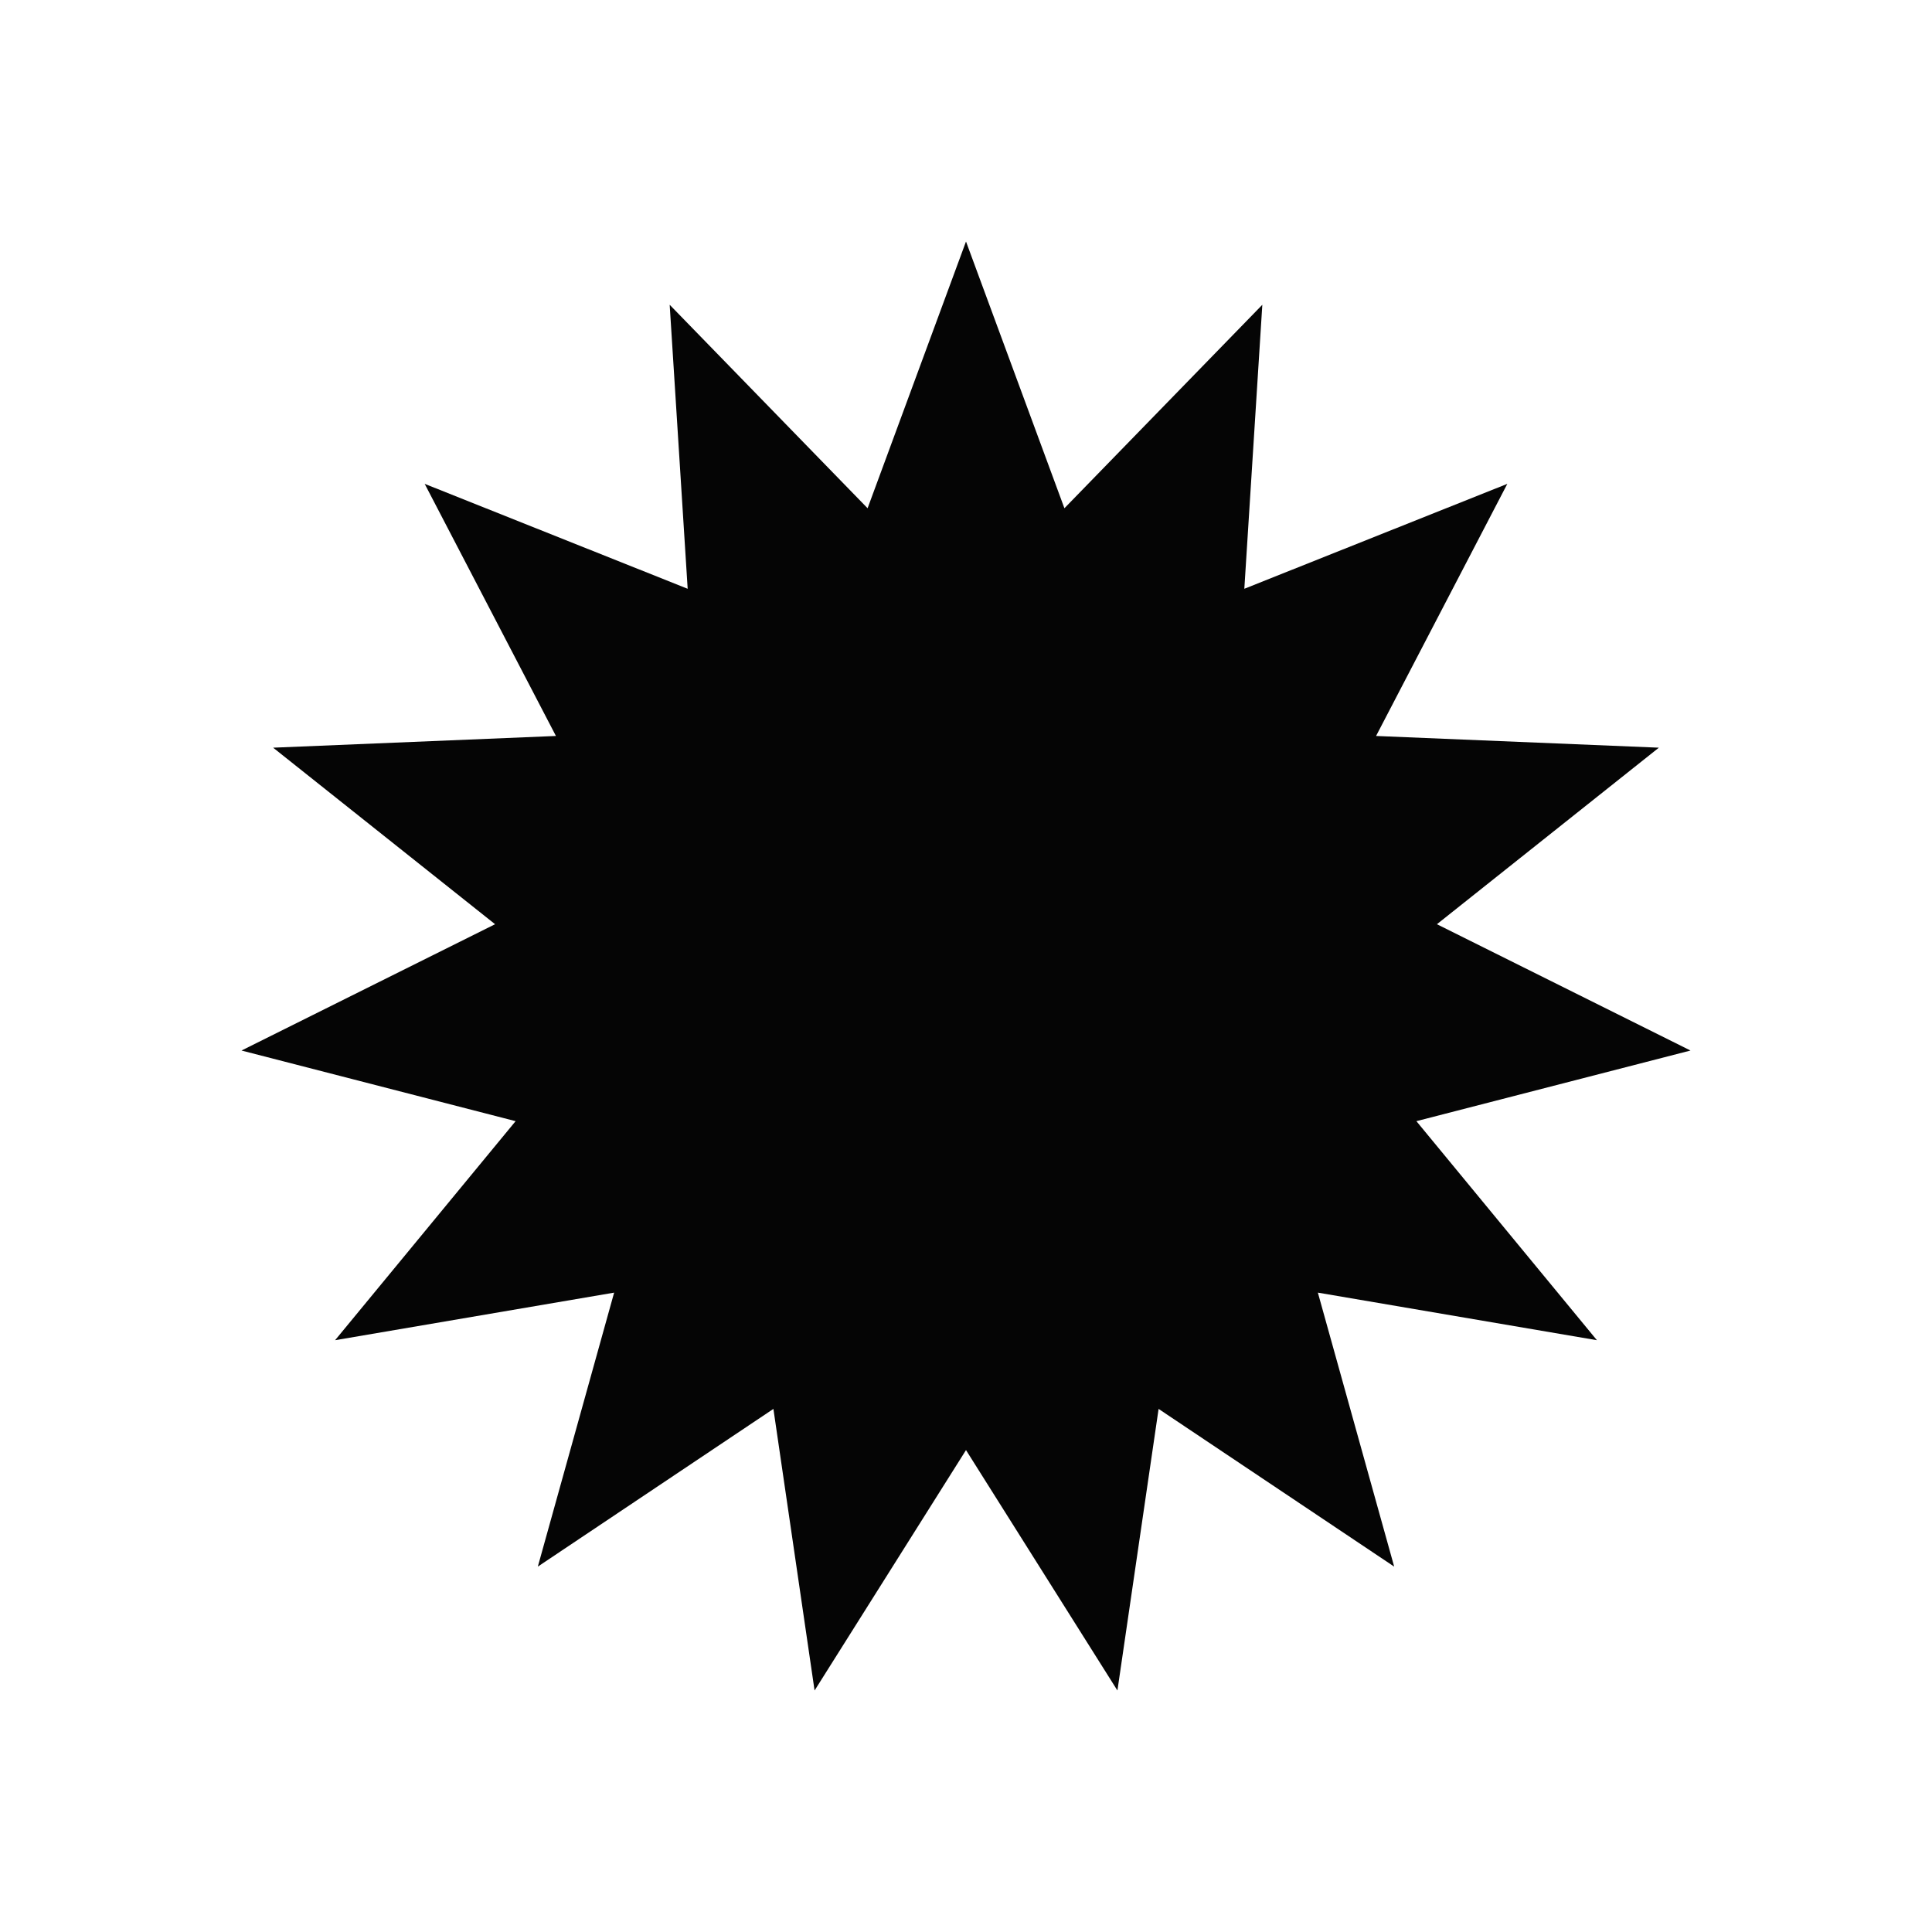 <svg width="16" height="16" viewBox="0 0 16 16" fill="none" xmlns="http://www.w3.org/2000/svg">
<path d="M8 2L8.815 4.209L10.454 2.524L10.305 4.876L12.483 4.007L11.396 6.095L13.738 6.192L11.9 7.654L14 8.7L11.73 9.285L13.225 11.099L10.914 10.705L11.546 12.974L9.595 11.668L9.254 14L8 12.009L6.746 14L6.405 11.668L4.454 12.974L5.086 10.705L2.775 11.099L4.27 9.285L2 8.7L4.1 7.654L2.262 6.192L4.604 6.095L3.517 4.007L5.695 4.876L5.546 2.524L7.185 4.209L8 2Z" fill="#050505"/>
</svg>
